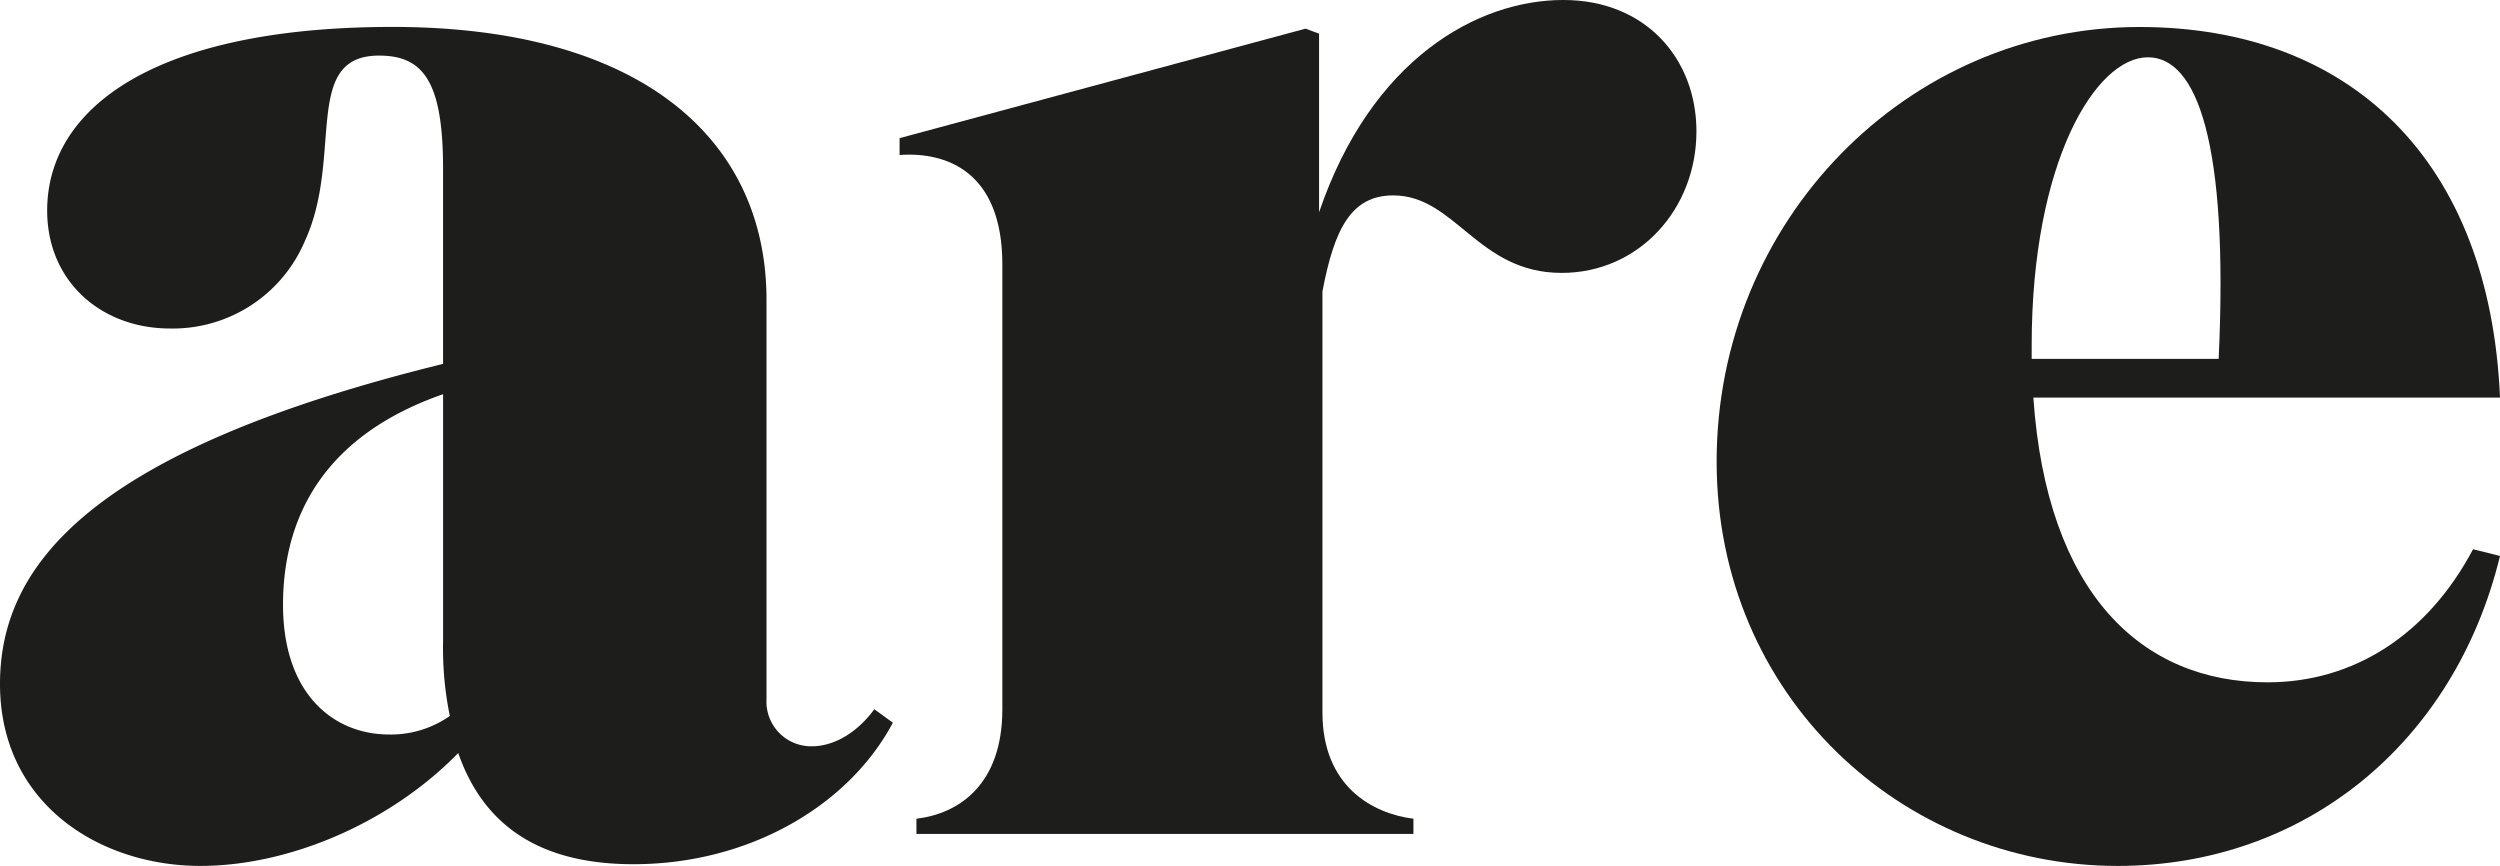 <svg id="Gruppe_6" data-name="Gruppe 6" xmlns="http://www.w3.org/2000/svg" xmlns:xlink="http://www.w3.org/1999/xlink" width="368.143" height="127.512" viewBox="0 0 368.143 127.512">
  <defs>
    <clipPath id="clip-path">
      <rect id="Rechteck_4" data-name="Rechteck 4" width="368.143" height="127.512" fill="none"/>
    </clipPath>
  </defs>
  <g id="Gruppe_5" data-name="Gruppe 5" clip-path="url(#clip-path)">
    <path id="Pfad_4" data-name="Pfad 4" d="M67.477,116.026c-10.171,10.419-25.056,16.621-37.956,16.621C14.637,132.647,0,123.468,0,105.854,0,87.993,13.892,71.372,65.245,58.72V29.943c0-12.9-2.977-16.621-9.427-16.621-11.412,0-5.21,14.885-10.916,27.288a21.122,21.122,0,0,1-19.846,12.9c-10.171,0-18.11-6.946-18.11-17.365C6.946,21.012,22.823,9.1,57.8,9.1c36.715,0,55.073,16.621,55.073,40.189v58.795a6.582,6.582,0,0,0,6.7,6.946c2.977,0,6.45-1.736,9.179-5.458l2.728,1.985c-6.45,12.156-21.086,20.838-38.2,20.838-12.9,0-21.831-4.961-25.8-16.373m-1.241-5.458a49.576,49.576,0,0,1-.992-10.916V63.185C48.127,69.139,41.677,80.8,41.677,94.195c0,13.148,7.442,19.1,15.629,19.1a15.11,15.11,0,0,0,8.931-2.729" transform="translate(0 -5.135)" fill="#1d1d1b"/>
    <path id="Pfad_5" data-name="Pfad 5" d="M379.511,122.8H306.328v-2.233c6.2-.744,12.652-4.961,12.652-16.125V38.949c0-13.644-8.186-16.621-15.133-16.125V20.344L363.634,4.218l1.985.745v26.3C373.309,8.684,388.938,0,401.59,0c12.155,0,19.6,8.683,19.6,19.35,0,11.412-8.435,20.838-19.846,20.838-12.4,0-15.628-11.412-24.808-11.412-6.2,0-8.683,4.962-10.419,14.14v62.019c0,10.915,7.443,14.885,13.4,15.629Z" transform="translate(-171.377 -0.001)" fill="#1d1d1b"/>
    <path id="Pfad_6" data-name="Pfad 6" d="M638.86,132.648c-31.754,0-59.043-25.056-59.043-59.538,0-35.475,28.033-64,62.268-64,31.01,0,51.6,19.6,53.089,54.577H626.456c1.985,28.777,15.877,41.925,34.483,41.925,12.652,0,23.568-6.946,30.266-19.6l3.97.992c-6.7,27.537-28.777,45.646-56.314,45.646M626.208,57.977h27.537c1.488-32-3.225-44.406-10.419-44.406-7.69,0-17.117,15.381-17.117,42.421Z" transform="translate(-327.03 -5.135)" fill="#1d1d1b"/>
  </g>
</svg>
